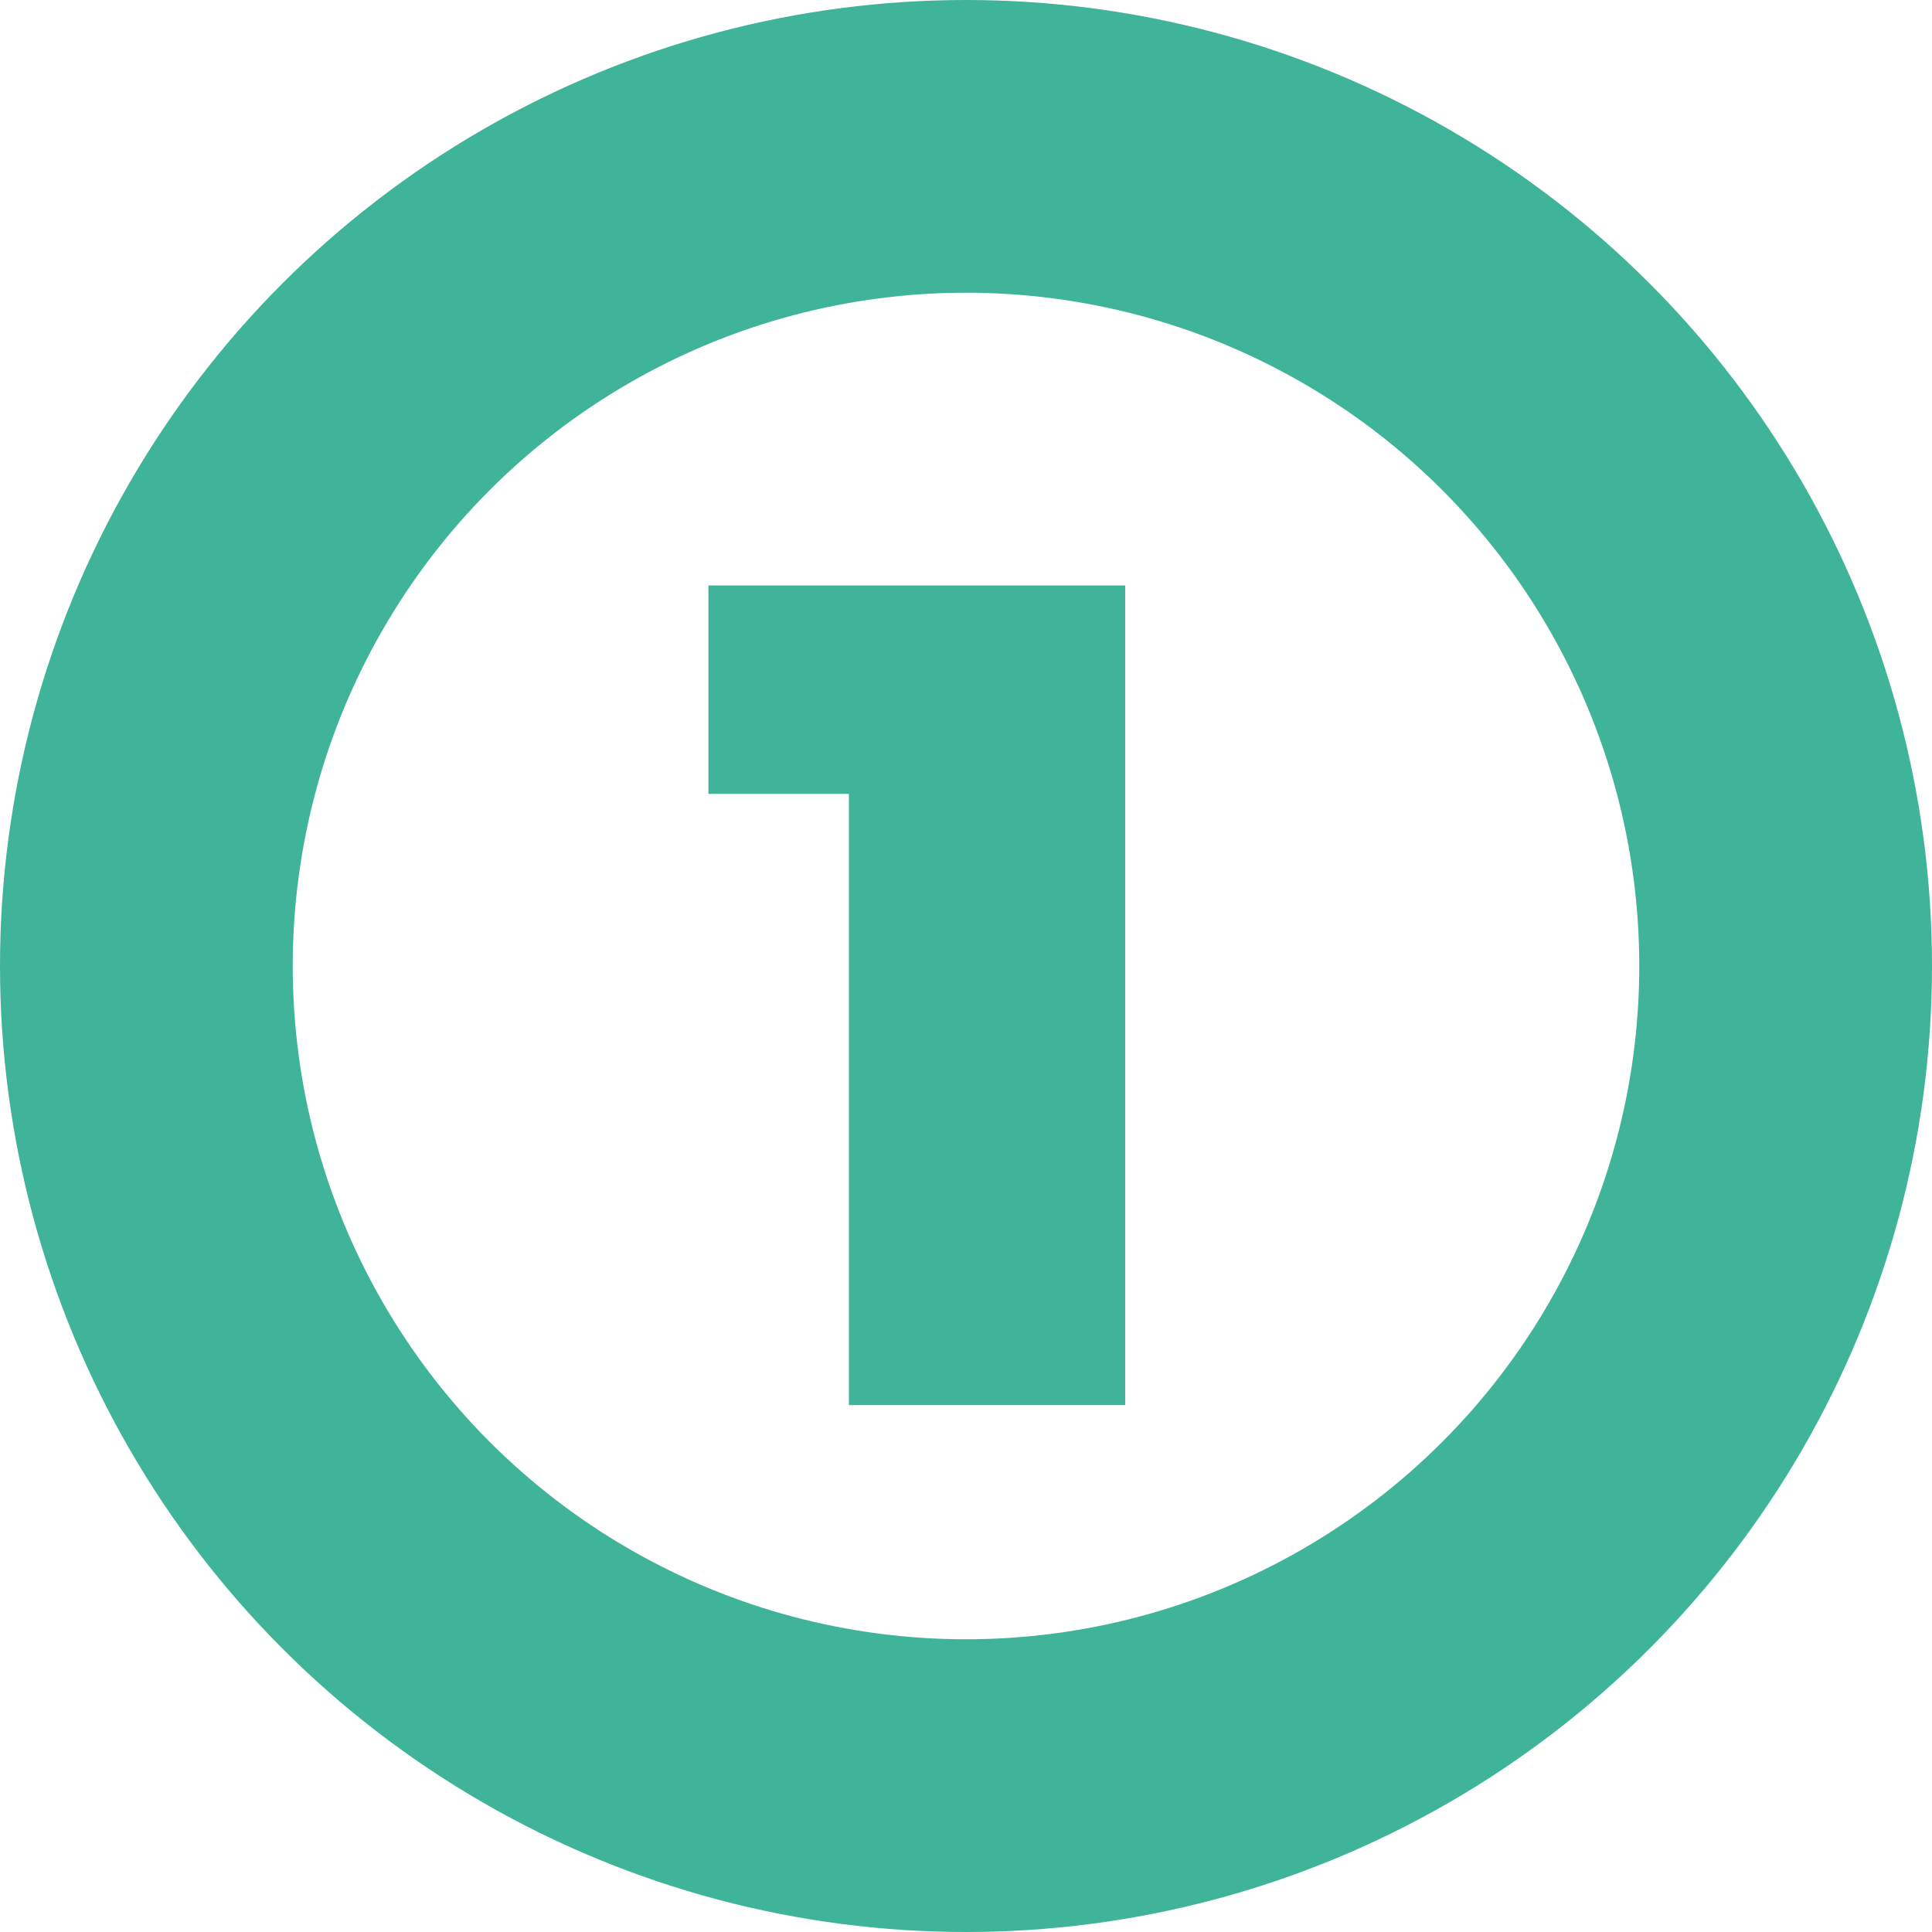 <?xml version="1.0" encoding="UTF-8"?> <svg xmlns="http://www.w3.org/2000/svg" width="33" height="33" viewBox="0 0 33 33" fill="none"> <circle cx="16.5" cy="16.5" r="14" stroke="#3FB498" stroke-width="5"></circle> <path d="M19.22 10V24H14.5V13.56H12.1V10H19.22Z" fill="#3FB498"></path> </svg> 